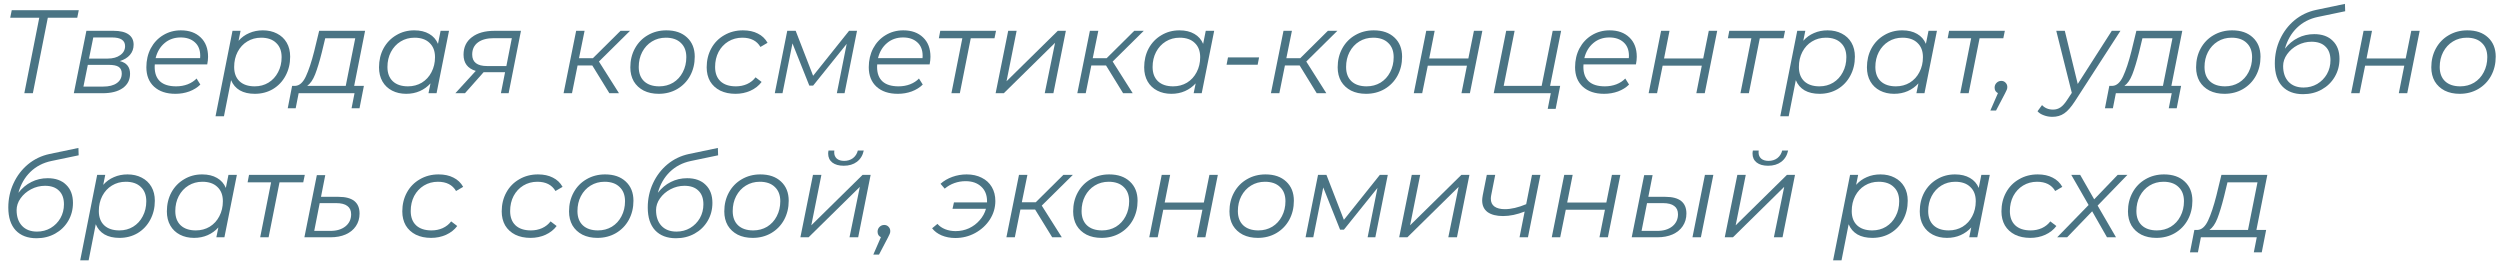 <?xml version="1.0" encoding="UTF-8"?> <svg xmlns="http://www.w3.org/2000/svg" width="295" height="31" viewBox="0 0 295 31" fill="none"><path d="M9.114 2.096H5.642L3.878 11H2.87L4.634 2.096H1.204L1.386 1.2H9.296L9.114 2.096Z" fill="#4A7484"></path><path d="M14.129 7.206C14.941 7.402 15.347 7.901 15.347 8.704C15.347 9.423 15.058 9.987 14.479 10.398C13.91 10.799 13.121 11 12.113 11H8.711L10.195 3.636H13.401C14.176 3.636 14.764 3.776 15.165 4.056C15.566 4.336 15.767 4.742 15.767 5.274C15.767 5.741 15.622 6.142 15.333 6.478C15.044 6.814 14.642 7.057 14.129 7.206ZM10.503 6.912H12.701C13.317 6.912 13.812 6.777 14.185 6.506C14.568 6.235 14.759 5.881 14.759 5.442C14.759 4.761 14.246 4.42 13.219 4.42H11.007L10.503 6.912ZM12.169 10.216C12.86 10.216 13.396 10.081 13.779 9.81C14.171 9.539 14.367 9.161 14.367 8.676C14.367 8.312 14.246 8.051 14.003 7.892C13.77 7.733 13.378 7.654 12.827 7.654H10.363L9.845 10.216H12.169Z" fill="#4A7484"></path><path d="M18.265 7.598C18.255 7.663 18.251 7.761 18.251 7.892C18.251 8.639 18.461 9.208 18.881 9.6C19.31 9.992 19.945 10.188 20.785 10.188C21.27 10.188 21.723 10.109 22.143 9.95C22.572 9.782 22.922 9.553 23.193 9.264L23.641 9.978C23.295 10.323 22.861 10.594 22.339 10.79C21.825 10.977 21.279 11.07 20.701 11.07C19.637 11.07 18.797 10.79 18.181 10.23C17.574 9.67 17.271 8.905 17.271 7.934C17.271 7.113 17.443 6.371 17.789 5.708C18.143 5.045 18.629 4.527 19.245 4.154C19.87 3.771 20.57 3.58 21.345 3.58C22.325 3.58 23.104 3.86 23.683 4.42C24.261 4.971 24.551 5.731 24.551 6.702C24.551 6.973 24.518 7.271 24.453 7.598H18.265ZM21.317 4.42C20.579 4.42 19.949 4.639 19.427 5.078C18.904 5.517 18.549 6.109 18.363 6.856H23.613C23.622 6.791 23.627 6.702 23.627 6.59C23.627 5.899 23.417 5.367 22.997 4.994C22.577 4.611 22.017 4.42 21.317 4.42Z" fill="#4A7484"></path><path d="M31.019 3.58C31.645 3.58 32.2 3.706 32.685 3.958C33.18 4.21 33.563 4.569 33.833 5.036C34.104 5.503 34.239 6.053 34.239 6.688C34.239 7.519 34.057 8.27 33.693 8.942C33.339 9.605 32.844 10.127 32.209 10.51C31.575 10.883 30.861 11.07 30.067 11.07C29.367 11.07 28.779 10.935 28.303 10.664C27.827 10.384 27.482 9.983 27.267 9.46L26.427 13.716H25.433L27.435 3.636H28.387L28.149 4.812C28.504 4.411 28.924 4.107 29.409 3.902C29.895 3.687 30.431 3.58 31.019 3.58ZM30.053 10.188C30.66 10.188 31.201 10.043 31.677 9.754C32.163 9.455 32.541 9.045 32.811 8.522C33.091 7.999 33.231 7.407 33.231 6.744C33.231 6.025 33.017 5.465 32.587 5.064C32.167 4.653 31.575 4.448 30.809 4.448C30.203 4.448 29.657 4.597 29.171 4.896C28.695 5.185 28.317 5.596 28.037 6.128C27.767 6.651 27.631 7.243 27.631 7.906C27.631 8.625 27.841 9.185 28.261 9.586C28.691 9.987 29.288 10.188 30.053 10.188Z" fill="#4A7484"></path><path d="M41.792 10.132H42.94L42.422 12.778H41.484L41.834 11H35.24L34.89 12.778H33.952L34.47 10.132H34.848C35.343 10.104 35.758 9.731 36.094 9.012C36.43 8.293 36.757 7.309 37.074 6.058L37.662 3.636H43.08L41.792 10.132ZM37.97 6.198C37.7 7.271 37.438 8.13 37.186 8.774C36.934 9.418 36.622 9.871 36.248 10.132H40.798L41.918 4.518H38.376L37.97 6.198Z" fill="#4A7484"></path><path d="M52.984 3.636L51.514 11H50.562L50.8 9.838C50.445 10.23 50.025 10.533 49.54 10.748C49.054 10.963 48.518 11.07 47.93 11.07C47.304 11.07 46.749 10.944 46.264 10.692C45.778 10.44 45.4 10.081 45.13 9.614C44.859 9.138 44.724 8.583 44.724 7.948C44.724 7.117 44.901 6.371 45.256 5.708C45.62 5.045 46.119 4.527 46.754 4.154C47.388 3.771 48.098 3.58 48.882 3.58C49.582 3.58 50.17 3.72 50.646 4C51.122 4.271 51.467 4.663 51.682 5.176L51.99 3.636H52.984ZM48.14 10.188C48.746 10.188 49.292 10.043 49.778 9.754C50.263 9.455 50.641 9.045 50.912 8.522C51.192 7.99 51.332 7.397 51.332 6.744C51.332 6.025 51.117 5.465 50.688 5.064C50.268 4.653 49.675 4.448 48.91 4.448C48.303 4.448 47.757 4.597 47.272 4.896C46.786 5.195 46.404 5.61 46.124 6.142C45.853 6.665 45.718 7.253 45.718 7.906C45.718 8.625 45.928 9.185 46.348 9.586C46.777 9.987 47.374 10.188 48.14 10.188Z" fill="#4A7484"></path><path d="M61.474 3.636L60.018 11H59.108L59.598 8.522H57.064L54.866 11H53.732L56.14 8.368C55.179 8.079 54.698 7.439 54.698 6.45C54.698 5.573 55.025 4.887 55.678 4.392C56.331 3.888 57.223 3.636 58.352 3.636H61.474ZM60.396 4.504H58.282C57.47 4.504 56.84 4.672 56.392 5.008C55.944 5.344 55.72 5.82 55.72 6.436C55.72 7.341 56.308 7.794 57.484 7.794H59.752L60.396 4.504Z" fill="#4A7484"></path><path d="M70.674 7.262L73.04 11H71.906L69.89 7.724H68.154L67.496 11H66.502L67.986 3.636H68.98L68.322 6.87H69.96L73.222 3.636H74.342L70.674 7.262Z" fill="#4A7484"></path><path d="M77.724 11.07C77.052 11.07 76.464 10.944 75.96 10.692C75.456 10.431 75.064 10.067 74.784 9.6C74.513 9.124 74.378 8.573 74.378 7.948C74.378 7.117 74.56 6.371 74.924 5.708C75.288 5.045 75.792 4.527 76.436 4.154C77.089 3.771 77.822 3.58 78.634 3.58C79.66 3.58 80.472 3.86 81.07 4.42C81.676 4.98 81.98 5.736 81.98 6.688C81.98 7.519 81.798 8.27 81.434 8.942C81.07 9.605 80.561 10.127 79.908 10.51C79.264 10.883 78.536 11.07 77.724 11.07ZM77.794 10.188C78.4 10.188 78.946 10.043 79.432 9.754C79.917 9.455 80.295 9.045 80.566 8.522C80.846 7.99 80.986 7.397 80.986 6.744C80.986 6.025 80.771 5.465 80.342 5.064C79.922 4.653 79.329 4.448 78.564 4.448C77.957 4.448 77.411 4.597 76.926 4.896C76.44 5.195 76.058 5.61 75.778 6.142C75.507 6.665 75.372 7.253 75.372 7.906C75.372 8.625 75.582 9.185 76.002 9.586C76.431 9.987 77.028 10.188 77.794 10.188Z" fill="#4A7484"></path><path d="M86.79 11.07C86.099 11.07 85.497 10.944 84.984 10.692C84.47 10.431 84.073 10.067 83.793 9.6C83.523 9.124 83.388 8.573 83.388 7.948C83.388 7.117 83.57 6.371 83.933 5.708C84.297 5.045 84.806 4.527 85.46 4.154C86.113 3.771 86.85 3.58 87.671 3.58C88.353 3.58 88.936 3.706 89.421 3.958C89.916 4.201 90.299 4.565 90.57 5.05L89.73 5.54C89.309 4.812 88.596 4.448 87.588 4.448C86.981 4.448 86.43 4.597 85.936 4.896C85.45 5.195 85.067 5.605 84.787 6.128C84.517 6.651 84.382 7.243 84.382 7.906C84.382 8.625 84.591 9.185 85.011 9.586C85.441 9.987 86.047 10.188 86.832 10.188C87.308 10.188 87.746 10.099 88.147 9.922C88.558 9.735 88.894 9.469 89.156 9.124L89.87 9.67C89.543 10.109 89.104 10.454 88.553 10.706C88.012 10.949 87.424 11.07 86.79 11.07Z" fill="#4A7484"></path><path d="M101.128 3.636L99.658 11H98.748L99.91 5.176L95.948 10.104H95.5L93.512 5.12L92.336 11H91.426L92.896 3.636H93.89L95.948 8.942L100.19 3.636H101.128Z" fill="#4A7484"></path><path d="M103.509 7.598C103.499 7.663 103.495 7.761 103.495 7.892C103.495 8.639 103.705 9.208 104.125 9.6C104.554 9.992 105.189 10.188 106.029 10.188C106.514 10.188 106.967 10.109 107.387 9.95C107.816 9.782 108.166 9.553 108.437 9.264L108.885 9.978C108.539 10.323 108.105 10.594 107.583 10.79C107.069 10.977 106.523 11.07 105.945 11.07C104.881 11.07 104.041 10.79 103.425 10.23C102.818 9.67 102.515 8.905 102.515 7.934C102.515 7.113 102.687 6.371 103.033 5.708C103.387 5.045 103.873 4.527 104.489 4.154C105.114 3.771 105.814 3.58 106.589 3.58C107.569 3.58 108.348 3.86 108.927 4.42C109.505 4.971 109.795 5.731 109.795 6.702C109.795 6.973 109.762 7.271 109.697 7.598H103.509ZM106.561 4.42C105.823 4.42 105.193 4.639 104.671 5.078C104.148 5.517 103.793 6.109 103.607 6.856H108.857C108.866 6.791 108.871 6.702 108.871 6.59C108.871 5.899 108.661 5.367 108.241 4.994C107.821 4.611 107.261 4.42 106.561 4.42Z" fill="#4A7484"></path><path d="M117.349 4.518H114.549L113.261 11H112.267L113.555 4.518H110.783L110.951 3.636H117.531L117.349 4.518Z" fill="#4A7484"></path><path d="M118.968 3.636H119.962L118.772 9.586L124.82 3.636H125.772L124.302 11H123.28L124.498 5.05L118.45 11H117.484L118.968 3.636Z" fill="#4A7484"></path><path d="M131.295 7.262L133.661 11H132.527L130.511 7.724H128.775L128.117 11H127.123L128.607 3.636H129.601L128.943 6.87H130.581L133.843 3.636H134.963L131.295 7.262Z" fill="#4A7484"></path><path d="M143.273 3.636L141.803 11H140.851L141.089 9.838C140.734 10.23 140.314 10.533 139.829 10.748C139.343 10.963 138.807 11.07 138.219 11.07C137.593 11.07 137.038 10.944 136.553 10.692C136.067 10.44 135.689 10.081 135.419 9.614C135.148 9.138 135.013 8.583 135.013 7.948C135.013 7.117 135.19 6.371 135.545 5.708C135.909 5.045 136.408 4.527 137.043 4.154C137.677 3.771 138.387 3.58 139.171 3.58C139.871 3.58 140.459 3.72 140.935 4C141.411 4.271 141.756 4.663 141.971 5.176L142.279 3.636H143.273ZM138.429 10.188C139.035 10.188 139.581 10.043 140.067 9.754C140.552 9.455 140.93 9.045 141.201 8.522C141.481 7.99 141.621 7.397 141.621 6.744C141.621 6.025 141.406 5.465 140.977 5.064C140.557 4.653 139.964 4.448 139.199 4.448C138.592 4.448 138.046 4.597 137.561 4.896C137.075 5.195 136.693 5.61 136.413 6.142C136.142 6.665 136.007 7.253 136.007 7.906C136.007 8.625 136.217 9.185 136.637 9.586C137.066 9.987 137.663 10.188 138.429 10.188Z" fill="#4A7484"></path><path d="M144.903 6.772H148.571L148.403 7.64H144.735L144.903 6.772Z" fill="#4A7484"></path><path d="M154.141 7.262L156.507 11H155.373L153.357 7.724H151.621L150.963 11H149.969L151.453 3.636H152.447L151.789 6.87H153.427L156.689 3.636H157.809L154.141 7.262Z" fill="#4A7484"></path><path d="M161.191 11.07C160.519 11.07 159.931 10.944 159.427 10.692C158.923 10.431 158.531 10.067 158.251 9.6C157.98 9.124 157.845 8.573 157.845 7.948C157.845 7.117 158.027 6.371 158.391 5.708C158.755 5.045 159.259 4.527 159.903 4.154C160.556 3.771 161.289 3.58 162.101 3.58C163.127 3.58 163.939 3.86 164.537 4.42C165.143 4.98 165.447 5.736 165.447 6.688C165.447 7.519 165.265 8.27 164.901 8.942C164.537 9.605 164.028 10.127 163.375 10.51C162.731 10.883 162.003 11.07 161.191 11.07ZM161.261 10.188C161.867 10.188 162.413 10.043 162.899 9.754C163.384 9.455 163.762 9.045 164.033 8.522C164.313 7.99 164.453 7.397 164.453 6.744C164.453 6.025 164.238 5.465 163.809 5.064C163.389 4.653 162.796 4.448 162.031 4.448C161.424 4.448 160.878 4.597 160.393 4.896C159.907 5.195 159.525 5.61 159.245 6.142C158.974 6.665 158.839 7.253 158.839 7.906C158.839 8.625 159.049 9.185 159.469 9.586C159.898 9.987 160.495 10.188 161.261 10.188Z" fill="#4A7484"></path><path d="M168.296 3.636H169.29L168.646 6.898H173.266L173.924 3.636H174.918L173.448 11H172.454L173.098 7.752H168.478L167.82 11H166.826L168.296 3.636Z" fill="#4A7484"></path><path d="M182.91 10.132H184.1L183.568 12.848H182.63L182.994 11H176.26L177.73 3.636H178.724L177.436 10.132H181.916L183.218 3.636H184.212L182.91 10.132Z" fill="#4A7484"></path><path d="M186.853 7.598C186.843 7.663 186.839 7.761 186.839 7.892C186.839 8.639 187.049 9.208 187.469 9.6C187.898 9.992 188.533 10.188 189.373 10.188C189.858 10.188 190.311 10.109 190.731 9.95C191.16 9.782 191.51 9.553 191.781 9.264L192.229 9.978C191.883 10.323 191.449 10.594 190.927 10.79C190.413 10.977 189.867 11.07 189.289 11.07C188.225 11.07 187.385 10.79 186.769 10.23C186.162 9.67 185.859 8.905 185.859 7.934C185.859 7.113 186.031 6.371 186.377 5.708C186.731 5.045 187.217 4.527 187.833 4.154C188.458 3.771 189.158 3.58 189.933 3.58C190.913 3.58 191.692 3.86 192.271 4.42C192.849 4.971 193.139 5.731 193.139 6.702C193.139 6.973 193.106 7.271 193.041 7.598H186.853ZM189.905 4.42C189.167 4.42 188.537 4.639 188.015 5.078C187.492 5.517 187.137 6.109 186.951 6.856H192.201C192.21 6.791 192.215 6.702 192.215 6.59C192.215 5.899 192.005 5.367 191.585 4.994C191.165 4.611 190.605 4.42 189.905 4.42Z" fill="#4A7484"></path><path d="M196.009 3.636H197.003L196.359 6.898H200.979L201.637 3.636H202.631L201.161 11H200.167L200.811 7.752H196.191L195.533 11H194.539L196.009 3.636Z" fill="#4A7484"></path><path d="M210.455 4.518H207.655L206.367 11H205.373L206.661 4.518H203.889L204.057 3.636H210.637L210.455 4.518Z" fill="#4A7484"></path><path d="M215.658 3.58C216.283 3.58 216.839 3.706 217.324 3.958C217.819 4.21 218.201 4.569 218.472 5.036C218.743 5.503 218.878 6.053 218.878 6.688C218.878 7.519 218.696 8.27 218.332 8.942C217.977 9.605 217.483 10.127 216.848 10.51C216.213 10.883 215.499 11.07 214.706 11.07C214.006 11.07 213.418 10.935 212.942 10.664C212.466 10.384 212.121 9.983 211.906 9.46L211.066 13.716H210.072L212.074 3.636H213.026L212.788 4.812C213.143 4.411 213.563 4.107 214.048 3.902C214.533 3.687 215.07 3.58 215.658 3.58ZM214.692 10.188C215.299 10.188 215.84 10.043 216.316 9.754C216.801 9.455 217.179 9.045 217.45 8.522C217.73 7.999 217.87 7.407 217.87 6.744C217.87 6.025 217.655 5.465 217.226 5.064C216.806 4.653 216.213 4.448 215.448 4.448C214.841 4.448 214.295 4.597 213.81 4.896C213.334 5.185 212.956 5.596 212.676 6.128C212.405 6.651 212.27 7.243 212.27 7.906C212.27 8.625 212.48 9.185 212.9 9.586C213.329 9.987 213.927 10.188 214.692 10.188Z" fill="#4A7484"></path><path d="M228.558 3.636L227.088 11H226.136L226.374 9.838C226.019 10.23 225.599 10.533 225.114 10.748C224.629 10.963 224.092 11.07 223.504 11.07C222.879 11.07 222.323 10.944 221.838 10.692C221.353 10.44 220.975 10.081 220.704 9.614C220.433 9.138 220.298 8.583 220.298 7.948C220.298 7.117 220.475 6.371 220.83 5.708C221.194 5.045 221.693 4.527 222.328 4.154C222.963 3.771 223.672 3.58 224.456 3.58C225.156 3.58 225.744 3.72 226.22 4C226.696 4.271 227.041 4.663 227.256 5.176L227.564 3.636H228.558ZM223.714 10.188C224.321 10.188 224.867 10.043 225.352 9.754C225.837 9.455 226.215 9.045 226.486 8.522C226.766 7.99 226.906 7.397 226.906 6.744C226.906 6.025 226.691 5.465 226.262 5.064C225.842 4.653 225.249 4.448 224.484 4.448C223.877 4.448 223.331 4.597 222.846 4.896C222.361 5.195 221.978 5.61 221.698 6.142C221.427 6.665 221.292 7.253 221.292 7.906C221.292 8.625 221.502 9.185 221.922 9.586C222.351 9.987 222.949 10.188 223.714 10.188Z" fill="#4A7484"></path><path d="M236.39 4.518H233.59L232.302 11H231.308L232.596 4.518H229.824L229.992 3.636H236.572L236.39 4.518Z" fill="#4A7484"></path><path d="M236.149 9.544C236.354 9.544 236.522 9.614 236.653 9.754C236.793 9.894 236.863 10.067 236.863 10.272C236.863 10.393 236.839 10.505 236.793 10.608C236.755 10.711 236.69 10.846 236.597 11.014L235.533 13.044H234.861L235.757 10.986C235.635 10.93 235.537 10.846 235.463 10.734C235.397 10.613 235.365 10.482 235.365 10.342C235.365 10.118 235.439 9.931 235.589 9.782C235.747 9.623 235.934 9.544 236.149 9.544Z" fill="#4A7484"></path><path d="M250.213 3.636L244.837 11.952C244.389 12.643 243.969 13.119 243.577 13.38C243.185 13.651 242.719 13.786 242.177 13.786C241.823 13.786 241.487 13.725 241.169 13.604C240.852 13.492 240.605 13.333 240.427 13.128L240.959 12.4C241.295 12.755 241.729 12.932 242.261 12.932C242.588 12.932 242.882 12.843 243.143 12.666C243.405 12.489 243.675 12.181 243.955 11.742L244.473 10.958L242.639 3.636H243.647L245.173 9.908L249.191 3.636H250.213Z" fill="#4A7484"></path><path d="M256.222 10.132H257.37L256.852 12.778H255.914L256.264 11H249.67L249.32 12.778H248.382L248.9 10.132H249.278C249.773 10.104 250.188 9.731 250.524 9.012C250.86 8.293 251.187 7.309 251.504 6.058L252.092 3.636H257.51L256.222 10.132ZM252.4 6.198C252.129 7.271 251.868 8.13 251.616 8.774C251.364 9.418 251.051 9.871 250.678 10.132H255.228L256.348 4.518H252.806L252.4 6.198Z" fill="#4A7484"></path><path d="M262.485 11.07C261.813 11.07 261.225 10.944 260.721 10.692C260.217 10.431 259.825 10.067 259.545 9.6C259.275 9.124 259.139 8.573 259.139 7.948C259.139 7.117 259.321 6.371 259.685 5.708C260.049 5.045 260.553 4.527 261.197 4.154C261.851 3.771 262.583 3.58 263.395 3.58C264.422 3.58 265.234 3.86 265.831 4.42C266.438 4.98 266.741 5.736 266.741 6.688C266.741 7.519 266.559 8.27 266.195 8.942C265.831 9.605 265.323 10.127 264.669 10.51C264.025 10.883 263.297 11.07 262.485 11.07ZM262.555 10.188C263.162 10.188 263.708 10.043 264.193 9.754C264.679 9.455 265.057 9.045 265.327 8.522C265.607 7.99 265.747 7.397 265.747 6.744C265.747 6.025 265.533 5.465 265.103 5.064C264.683 4.653 264.091 4.448 263.325 4.448C262.719 4.448 262.173 4.597 261.687 4.896C261.202 5.195 260.819 5.61 260.539 6.142C260.269 6.665 260.133 7.253 260.133 7.906C260.133 8.625 260.343 9.185 260.763 9.586C261.193 9.987 261.79 10.188 262.555 10.188Z" fill="#4A7484"></path><path d="M273.077 4.028C274.011 4.028 274.739 4.289 275.261 4.812C275.793 5.325 276.059 6.035 276.059 6.94C276.059 7.724 275.873 8.433 275.499 9.068C275.126 9.703 274.613 10.202 273.959 10.566C273.306 10.93 272.573 11.112 271.761 11.112C270.707 11.112 269.885 10.799 269.297 10.174C268.719 9.549 268.429 8.653 268.429 7.486C268.429 6.469 268.635 5.517 269.045 4.63C269.456 3.743 270.025 2.997 270.753 2.39C271.491 1.783 272.335 1.377 273.287 1.172L276.703 0.458L276.731 1.326L273.511 1.998C272.531 2.203 271.705 2.633 271.033 3.286C270.371 3.93 269.899 4.751 269.619 5.75C270.058 5.19 270.567 4.765 271.145 4.476C271.733 4.177 272.377 4.028 273.077 4.028ZM271.817 10.328C272.405 10.328 272.942 10.188 273.427 9.908C273.913 9.619 274.295 9.231 274.575 8.746C274.855 8.251 274.995 7.705 274.995 7.108C274.995 6.408 274.799 5.871 274.407 5.498C274.025 5.115 273.474 4.924 272.755 4.924C272.186 4.924 271.64 5.059 271.117 5.33C270.604 5.601 270.189 5.96 269.871 6.408C269.563 6.847 269.409 7.309 269.409 7.794C269.409 8.578 269.624 9.199 270.053 9.656C270.483 10.104 271.071 10.328 271.817 10.328Z" fill="#4A7484"></path><path d="M278.902 3.636H279.896L279.252 6.898H283.872L284.53 3.636H285.524L284.054 11H283.06L283.704 7.752H279.084L278.426 11H277.432L278.902 3.636Z" fill="#4A7484"></path><path d="M290.239 11.07C289.567 11.07 288.979 10.944 288.475 10.692C287.971 10.431 287.579 10.067 287.299 9.6C287.029 9.124 286.893 8.573 286.893 7.948C286.893 7.117 287.075 6.371 287.439 5.708C287.803 5.045 288.307 4.527 288.951 4.154C289.605 3.771 290.337 3.58 291.149 3.58C292.176 3.58 292.988 3.86 293.585 4.42C294.192 4.98 294.495 5.736 294.495 6.688C294.495 7.519 294.313 8.27 293.949 8.942C293.585 9.605 293.077 10.127 292.423 10.51C291.779 10.883 291.051 11.07 290.239 11.07ZM290.309 10.188C290.916 10.188 291.462 10.043 291.947 9.754C292.433 9.455 292.811 9.045 293.081 8.522C293.361 7.99 293.501 7.397 293.501 6.744C293.501 6.025 293.287 5.465 292.857 5.064C292.437 4.653 291.845 4.448 291.079 4.448C290.473 4.448 289.927 4.597 289.441 4.896C288.956 5.195 288.573 5.61 288.293 6.142C288.023 6.665 287.887 7.253 287.887 7.906C287.887 8.625 288.097 9.185 288.517 9.586C288.947 9.987 289.544 10.188 290.309 10.188Z" fill="#4A7484"></path><path d="M5.628 21.028C6.561 21.028 7.289 21.289 7.812 21.812C8.344 22.325 8.61 23.035 8.61 23.94C8.61 24.724 8.423 25.433 8.05 26.068C7.677 26.703 7.163 27.202 6.51 27.566C5.857 27.93 5.124 28.112 4.312 28.112C3.257 28.112 2.436 27.799 1.848 27.174C1.269 26.549 0.98 25.653 0.98 24.486C0.98 23.469 1.185 22.517 1.596 21.63C2.007 20.743 2.576 19.997 3.304 19.39C4.041 18.783 4.886 18.377 5.838 18.172L9.254 17.458L9.282 18.326L6.062 18.998C5.082 19.203 4.256 19.633 3.584 20.286C2.921 20.93 2.45 21.751 2.17 22.75C2.609 22.19 3.117 21.765 3.696 21.476C4.284 21.177 4.928 21.028 5.628 21.028ZM4.368 27.328C4.956 27.328 5.493 27.188 5.978 26.908C6.463 26.619 6.846 26.231 7.126 25.746C7.406 25.251 7.546 24.705 7.546 24.108C7.546 23.408 7.35 22.871 6.958 22.498C6.575 22.115 6.025 21.924 5.306 21.924C4.737 21.924 4.191 22.059 3.668 22.33C3.155 22.601 2.739 22.96 2.422 23.408C2.114 23.847 1.96 24.309 1.96 24.794C1.96 25.578 2.175 26.199 2.604 26.656C3.033 27.104 3.621 27.328 4.368 27.328Z" fill="#4A7484"></path><path d="M15.05 20.58C15.676 20.58 16.231 20.706 16.716 20.958C17.211 21.21 17.594 21.569 17.864 22.036C18.135 22.503 18.27 23.053 18.27 23.688C18.27 24.519 18.088 25.27 17.724 25.942C17.37 26.605 16.875 27.127 16.241 27.51C15.606 27.883 14.892 28.07 14.098 28.07C13.399 28.07 12.81 27.935 12.335 27.664C11.858 27.384 11.513 26.983 11.299 26.46L10.459 30.716H9.465L11.466 20.636H12.418L12.181 21.812C12.535 21.411 12.955 21.107 13.441 20.902C13.926 20.687 14.463 20.58 15.05 20.58ZM14.085 27.188C14.691 27.188 15.232 27.043 15.709 26.754C16.194 26.455 16.572 26.045 16.843 25.522C17.122 24.999 17.262 24.407 17.262 23.744C17.262 23.025 17.048 22.465 16.619 22.064C16.198 21.653 15.606 21.448 14.841 21.448C14.234 21.448 13.688 21.597 13.203 21.896C12.726 22.185 12.348 22.596 12.069 23.128C11.798 23.651 11.662 24.243 11.662 24.906C11.662 25.625 11.873 26.185 12.293 26.586C12.722 26.987 13.319 27.188 14.085 27.188Z" fill="#4A7484"></path><path d="M27.951 20.636L26.481 28H25.529L25.767 26.838C25.412 27.23 24.992 27.533 24.507 27.748C24.021 27.963 23.485 28.07 22.897 28.07C22.271 28.07 21.716 27.944 21.231 27.692C20.745 27.44 20.367 27.081 20.097 26.614C19.826 26.138 19.691 25.583 19.691 24.948C19.691 24.117 19.868 23.371 20.223 22.708C20.587 22.045 21.086 21.527 21.721 21.154C22.355 20.771 23.065 20.58 23.849 20.58C24.549 20.58 25.137 20.72 25.613 21C26.089 21.271 26.434 21.663 26.649 22.176L26.957 20.636H27.951ZM23.107 27.188C23.713 27.188 24.259 27.043 24.745 26.754C25.23 26.455 25.608 26.045 25.879 25.522C26.159 24.99 26.299 24.397 26.299 23.744C26.299 23.025 26.084 22.465 25.655 22.064C25.235 21.653 24.642 21.448 23.877 21.448C23.27 21.448 22.724 21.597 22.239 21.896C21.753 22.195 21.371 22.61 21.091 23.142C20.82 23.665 20.685 24.253 20.685 24.906C20.685 25.625 20.895 26.185 21.315 26.586C21.744 26.987 22.341 27.188 23.107 27.188Z" fill="#4A7484"></path><path d="M35.783 21.518H32.983L31.695 28H30.701L31.989 21.518H29.217L29.385 20.636H35.965L35.783 21.518Z" fill="#4A7484"></path><path d="M39.95 23.226C41.602 23.226 42.428 23.884 42.428 25.2C42.428 25.76 42.283 26.255 41.994 26.684C41.714 27.104 41.313 27.431 40.79 27.664C40.277 27.888 39.679 28 38.998 28H35.918L37.388 20.664H38.382L37.878 23.226H39.95ZM38.998 27.244C39.726 27.244 40.314 27.067 40.762 26.712C41.21 26.348 41.434 25.872 41.434 25.284C41.434 24.845 41.285 24.519 40.986 24.304C40.697 24.08 40.253 23.968 39.656 23.968H37.724L37.08 27.244H38.998Z" fill="#4A7484"></path><path d="M50.873 28.07C50.183 28.07 49.581 27.944 49.068 27.692C48.554 27.431 48.157 27.067 47.877 26.6C47.607 26.124 47.471 25.573 47.471 24.948C47.471 24.117 47.654 23.371 48.017 22.708C48.382 22.045 48.89 21.527 49.544 21.154C50.197 20.771 50.934 20.58 51.755 20.58C52.437 20.58 53.02 20.706 53.505 20.958C54 21.201 54.383 21.565 54.654 22.05L53.813 22.54C53.394 21.812 52.679 21.448 51.672 21.448C51.065 21.448 50.514 21.597 50.02 21.896C49.534 22.195 49.151 22.605 48.871 23.128C48.601 23.651 48.465 24.243 48.465 24.906C48.465 25.625 48.675 26.185 49.096 26.586C49.525 26.987 50.132 27.188 50.916 27.188C51.392 27.188 51.83 27.099 52.231 26.922C52.642 26.735 52.978 26.469 53.239 26.124L53.953 26.67C53.627 27.109 53.188 27.454 52.638 27.706C52.096 27.949 51.508 28.07 50.873 28.07Z" fill="#4A7484"></path><path d="M62.604 28.07C61.913 28.07 61.311 27.944 60.798 27.692C60.285 27.431 59.888 27.067 59.608 26.6C59.337 26.124 59.202 25.573 59.202 24.948C59.202 24.117 59.384 23.371 59.748 22.708C60.112 22.045 60.621 21.527 61.274 21.154C61.927 20.771 62.665 20.58 63.486 20.58C64.167 20.58 64.751 20.706 65.236 20.958C65.731 21.201 66.113 21.565 66.384 22.05L65.544 22.54C65.124 21.812 64.41 21.448 63.402 21.448C62.795 21.448 62.245 21.597 61.75 21.896C61.265 22.195 60.882 22.605 60.602 23.128C60.331 23.651 60.196 24.243 60.196 24.906C60.196 25.625 60.406 26.185 60.826 26.586C61.255 26.987 61.862 27.188 62.646 27.188C63.122 27.188 63.561 27.099 63.962 26.922C64.373 26.735 64.709 26.469 64.97 26.124L65.684 26.67C65.357 27.109 64.919 27.454 64.368 27.706C63.827 27.949 63.239 28.07 62.604 28.07Z" fill="#4A7484"></path><path d="M70.491 28.07C69.819 28.07 69.231 27.944 68.727 27.692C68.223 27.431 67.831 27.067 67.551 26.6C67.281 26.124 67.145 25.573 67.145 24.948C67.145 24.117 67.327 23.371 67.691 22.708C68.055 22.045 68.559 21.527 69.203 21.154C69.857 20.771 70.589 20.58 71.401 20.58C72.428 20.58 73.24 20.86 73.837 21.42C74.444 21.98 74.747 22.736 74.747 23.688C74.747 24.519 74.565 25.27 74.201 25.942C73.837 26.605 73.329 27.127 72.675 27.51C72.031 27.883 71.303 28.07 70.491 28.07ZM70.561 27.188C71.168 27.188 71.714 27.043 72.199 26.754C72.685 26.455 73.063 26.045 73.333 25.522C73.613 24.99 73.753 24.397 73.753 23.744C73.753 23.025 73.539 22.465 73.109 22.064C72.689 21.653 72.097 21.448 71.331 21.448C70.725 21.448 70.179 21.597 69.693 21.896C69.208 22.195 68.825 22.61 68.545 23.142C68.275 23.665 68.139 24.253 68.139 24.906C68.139 25.625 68.349 26.185 68.769 26.586C69.199 26.987 69.796 27.188 70.561 27.188Z" fill="#4A7484"></path><path d="M81.083 21.028C82.016 21.028 82.744 21.289 83.267 21.812C83.799 22.325 84.065 23.035 84.065 23.94C84.065 24.724 83.878 25.433 83.505 26.068C83.132 26.703 82.618 27.202 81.965 27.566C81.312 27.93 80.579 28.112 79.767 28.112C78.712 28.112 77.891 27.799 77.303 27.174C76.724 26.549 76.435 25.653 76.435 24.486C76.435 23.469 76.64 22.517 77.051 21.63C77.462 20.743 78.031 19.997 78.759 19.39C79.496 18.783 80.341 18.377 81.293 18.172L84.709 17.458L84.737 18.326L81.517 18.998C80.537 19.203 79.711 19.633 79.039 20.286C78.376 20.93 77.905 21.751 77.625 22.75C78.064 22.19 78.572 21.765 79.151 21.476C79.739 21.177 80.383 21.028 81.083 21.028ZM79.823 27.328C80.411 27.328 80.948 27.188 81.433 26.908C81.918 26.619 82.301 26.231 82.581 25.746C82.861 25.251 83.001 24.705 83.001 24.108C83.001 23.408 82.805 22.871 82.413 22.498C82.03 22.115 81.48 21.924 80.761 21.924C80.192 21.924 79.646 22.059 79.123 22.33C78.61 22.601 78.194 22.96 77.877 23.408C77.569 23.847 77.415 24.309 77.415 24.794C77.415 25.578 77.63 26.199 78.059 26.656C78.488 27.104 79.076 27.328 79.823 27.328Z" fill="#4A7484"></path><path d="M88.812 28.07C88.14 28.07 87.552 27.944 87.048 27.692C86.544 27.431 86.152 27.067 85.872 26.6C85.601 26.124 85.466 25.573 85.466 24.948C85.466 24.117 85.648 23.371 86.012 22.708C86.376 22.045 86.88 21.527 87.524 21.154C88.177 20.771 88.91 20.58 89.722 20.58C90.748 20.58 91.56 20.86 92.158 21.42C92.764 21.98 93.068 22.736 93.068 23.688C93.068 24.519 92.886 25.27 92.522 25.942C92.158 26.605 91.649 27.127 90.996 27.51C90.352 27.883 89.624 28.07 88.812 28.07ZM88.882 27.188C89.488 27.188 90.034 27.043 90.52 26.754C91.005 26.455 91.383 26.045 91.654 25.522C91.934 24.99 92.074 24.397 92.074 23.744C92.074 23.025 91.859 22.465 91.43 22.064C91.01 21.653 90.417 21.448 89.652 21.448C89.045 21.448 88.499 21.597 88.014 21.896C87.528 22.195 87.146 22.61 86.866 23.142C86.595 23.665 86.46 24.253 86.46 24.906C86.46 25.625 86.67 26.185 87.09 26.586C87.519 26.987 88.116 27.188 88.882 27.188Z" fill="#4A7484"></path><path d="M95.931 20.636H96.925L95.735 26.586L101.783 20.636H102.735L101.265 28H100.243L101.461 22.05L95.413 28H94.447L95.931 20.636ZM99.557 19.558C98.988 19.558 98.54 19.432 98.213 19.18C97.887 18.919 97.723 18.569 97.723 18.13C97.723 18.009 97.737 17.887 97.765 17.766H98.451C98.442 17.822 98.437 17.897 98.437 17.99C98.437 18.289 98.54 18.531 98.745 18.718C98.96 18.895 99.249 18.984 99.613 18.984C100.015 18.984 100.36 18.877 100.649 18.662C100.939 18.438 101.13 18.139 101.223 17.766H101.923C101.802 18.335 101.531 18.779 101.111 19.096C100.701 19.404 100.183 19.558 99.557 19.558Z" fill="#4A7484"></path><path d="M104.338 26.544C104.543 26.544 104.711 26.614 104.842 26.754C104.982 26.894 105.052 27.067 105.052 27.272C105.052 27.393 105.029 27.505 104.982 27.608C104.945 27.711 104.879 27.846 104.786 28.014L103.722 30.044H103.05L103.946 27.986C103.825 27.93 103.727 27.846 103.652 27.734C103.587 27.613 103.554 27.482 103.554 27.342C103.554 27.118 103.629 26.931 103.778 26.782C103.937 26.623 104.123 26.544 104.338 26.544Z" fill="#4A7484"></path><path d="M114.063 20.58C114.735 20.58 115.328 20.711 115.841 20.972C116.354 21.224 116.751 21.588 117.031 22.064C117.311 22.54 117.451 23.091 117.451 23.716C117.451 24.5 117.236 25.228 116.807 25.9C116.378 26.563 115.799 27.095 115.071 27.496C114.352 27.888 113.573 28.084 112.733 28.084C112.136 28.084 111.594 27.981 111.109 27.776C110.633 27.571 110.26 27.291 109.989 26.936L110.619 26.418C110.852 26.689 111.156 26.899 111.529 27.048C111.912 27.197 112.322 27.272 112.761 27.272C113.321 27.272 113.848 27.16 114.343 26.936C114.838 26.703 115.258 26.385 115.603 25.984C115.958 25.583 116.205 25.135 116.345 24.64H112.397L112.565 23.884H116.471V23.744C116.471 23.016 116.242 22.442 115.785 22.022C115.328 21.593 114.712 21.378 113.937 21.378C113.48 21.378 113.041 21.453 112.621 21.602C112.201 21.751 111.818 21.971 111.473 22.26L110.983 21.686C111.366 21.341 111.828 21.07 112.369 20.874C112.91 20.678 113.475 20.58 114.063 20.58Z" fill="#4A7484"></path><path d="M122.928 24.262L125.294 28H124.16L122.144 24.724H120.408L119.75 28H118.756L120.24 20.636H121.234L120.576 23.87H122.214L125.476 20.636H126.596L122.928 24.262Z" fill="#4A7484"></path><path d="M129.978 28.07C129.306 28.07 128.718 27.944 128.214 27.692C127.71 27.431 127.318 27.067 127.038 26.6C126.767 26.124 126.632 25.573 126.632 24.948C126.632 24.117 126.814 23.371 127.178 22.708C127.542 22.045 128.046 21.527 128.69 21.154C129.343 20.771 130.076 20.58 130.888 20.58C131.914 20.58 132.726 20.86 133.324 21.42C133.93 21.98 134.234 22.736 134.234 23.688C134.234 24.519 134.052 25.27 133.688 25.942C133.324 26.605 132.815 27.127 132.162 27.51C131.518 27.883 130.79 28.07 129.978 28.07ZM130.048 27.188C130.654 27.188 131.2 27.043 131.686 26.754C132.171 26.455 132.549 26.045 132.82 25.522C133.1 24.99 133.24 24.397 133.24 23.744C133.24 23.025 133.025 22.465 132.596 22.064C132.176 21.653 131.583 21.448 130.818 21.448C130.211 21.448 129.665 21.597 129.18 21.896C128.694 22.195 128.312 22.61 128.032 23.142C127.761 23.665 127.626 24.253 127.626 24.906C127.626 25.625 127.836 26.185 128.256 26.586C128.685 26.987 129.282 27.188 130.048 27.188Z" fill="#4A7484"></path><path d="M137.083 20.636H138.077L137.433 23.898H142.053L142.711 20.636H143.705L142.235 28H141.241L141.885 24.752H137.265L136.607 28H135.613L137.083 20.636Z" fill="#4A7484"></path><path d="M148.421 28.07C147.749 28.07 147.161 27.944 146.657 27.692C146.153 27.431 145.761 27.067 145.481 26.6C145.21 26.124 145.075 25.573 145.075 24.948C145.075 24.117 145.257 23.371 145.621 22.708C145.985 22.045 146.489 21.527 147.133 21.154C147.786 20.771 148.519 20.58 149.331 20.58C150.358 20.58 151.17 20.86 151.767 21.42C152.374 21.98 152.677 22.736 152.677 23.688C152.677 24.519 152.495 25.27 152.131 25.942C151.767 26.605 151.258 27.127 150.605 27.51C149.961 27.883 149.233 28.07 148.421 28.07ZM148.491 27.188C149.098 27.188 149.644 27.043 150.129 26.754C150.614 26.455 150.992 26.045 151.263 25.522C151.543 24.99 151.683 24.397 151.683 23.744C151.683 23.025 151.468 22.465 151.039 22.064C150.619 21.653 150.026 21.448 149.261 21.448C148.654 21.448 148.108 21.597 147.623 21.896C147.138 22.195 146.755 22.61 146.475 23.142C146.204 23.665 146.069 24.253 146.069 24.906C146.069 25.625 146.279 26.185 146.699 26.586C147.128 26.987 147.726 27.188 148.491 27.188Z" fill="#4A7484"></path><path d="M163.759 20.636L162.289 28H161.379L162.541 22.176L158.579 27.104H158.131L156.143 22.12L154.967 28H154.057L155.527 20.636H156.521L158.579 25.942L162.821 20.636H163.759Z" fill="#4A7484"></path><path d="M166.588 20.636H167.582L166.392 26.586L172.44 20.636H173.392L171.922 28H170.9L172.118 22.05L166.07 28H165.104L166.588 20.636Z" fill="#4A7484"></path><path d="M181.77 20.636L180.3 28H179.306L179.908 24.962C179.012 25.317 178.163 25.494 177.36 25.494C176.586 25.494 175.979 25.34 175.54 25.032C175.111 24.715 174.896 24.253 174.896 23.646C174.896 23.487 174.92 23.282 174.966 23.03L175.442 20.636H176.436L175.96 23.044C175.932 23.184 175.918 23.319 175.918 23.45C175.918 23.861 176.063 24.169 176.352 24.374C176.642 24.579 177.048 24.682 177.57 24.682C178.317 24.682 179.157 24.486 180.09 24.094L180.776 20.636H181.77Z" fill="#4A7484"></path><path d="M184.579 20.636H185.574L184.929 23.898H189.549L190.207 20.636H191.201L189.731 28H188.738L189.382 24.752H184.761L184.104 28H183.109L184.579 20.636Z" fill="#4A7484"></path><path d="M201.181 20.636H202.175L200.705 28H199.711L201.181 20.636ZM196.519 23.226C198.171 23.226 198.997 23.884 198.997 25.2C198.997 25.76 198.852 26.255 198.563 26.684C198.283 27.104 197.882 27.431 197.359 27.664C196.846 27.888 196.248 28 195.567 28H192.543L194.013 20.664H195.007L194.503 23.226H196.519ZM195.567 27.244C196.295 27.244 196.883 27.067 197.331 26.712C197.779 26.348 198.003 25.872 198.003 25.284C198.003 24.845 197.854 24.519 197.555 24.304C197.266 24.08 196.822 23.968 196.225 23.968H194.349L193.705 27.244H195.567Z" fill="#4A7484"></path><path d="M205.006 20.636H206L204.81 26.586L210.858 20.636H211.81L210.34 28H209.318L210.536 22.05L204.488 28H203.522L205.006 20.636ZM208.632 19.558C208.062 19.558 207.614 19.432 207.288 19.18C206.961 18.919 206.798 18.569 206.798 18.13C206.798 18.009 206.812 17.887 206.84 17.766H207.526C207.516 17.822 207.512 17.897 207.512 17.99C207.512 18.289 207.614 18.531 207.82 18.718C208.034 18.895 208.324 18.984 208.688 18.984C209.089 18.984 209.434 18.877 209.724 18.662C210.013 18.438 210.204 18.139 210.298 17.766H210.998C210.876 18.335 210.606 18.779 210.186 19.096C209.775 19.404 209.257 19.558 208.632 19.558Z" fill="#4A7484"></path><path d="M221.892 20.58C222.518 20.58 223.073 20.706 223.558 20.958C224.053 21.21 224.436 21.569 224.706 22.036C224.977 22.503 225.112 23.053 225.112 23.688C225.112 24.519 224.93 25.27 224.566 25.942C224.212 26.605 223.717 27.127 223.082 27.51C222.448 27.883 221.734 28.07 220.94 28.07C220.24 28.07 219.652 27.935 219.176 27.664C218.7 27.384 218.355 26.983 218.14 26.46L217.3 30.716H216.306L218.308 20.636H219.26L219.022 21.812C219.377 21.411 219.797 21.107 220.282 20.902C220.768 20.687 221.304 20.58 221.892 20.58ZM220.926 27.188C221.533 27.188 222.074 27.043 222.55 26.754C223.036 26.455 223.414 26.045 223.684 25.522C223.964 24.999 224.104 24.407 224.104 23.744C224.104 23.025 223.89 22.465 223.46 22.064C223.04 21.653 222.448 21.448 221.682 21.448C221.076 21.448 220.53 21.597 220.044 21.896C219.568 22.185 219.19 22.596 218.91 23.128C218.64 23.651 218.504 24.243 218.504 24.906C218.504 25.625 218.714 26.185 219.134 26.586C219.564 26.987 220.161 27.188 220.926 27.188Z" fill="#4A7484"></path><path d="M234.792 20.636L233.322 28H232.37L232.608 26.838C232.254 27.23 231.834 27.533 231.348 27.748C230.863 27.963 230.326 28.07 229.738 28.07C229.113 28.07 228.558 27.944 228.072 27.692C227.587 27.44 227.209 27.081 226.938 26.614C226.668 26.138 226.532 25.583 226.532 24.948C226.532 24.117 226.71 23.371 227.064 22.708C227.428 22.045 227.928 21.527 228.562 21.154C229.197 20.771 229.906 20.58 230.69 20.58C231.39 20.58 231.978 20.72 232.454 21C232.93 21.271 233.276 21.663 233.49 22.176L233.798 20.636H234.792ZM229.948 27.188C230.555 27.188 231.101 27.043 231.586 26.754C232.072 26.455 232.45 26.045 232.72 25.522C233 24.99 233.14 24.397 233.14 23.744C233.14 23.025 232.926 22.465 232.496 22.064C232.076 21.653 231.484 21.448 230.718 21.448C230.112 21.448 229.566 21.597 229.08 21.896C228.595 22.195 228.212 22.61 227.932 23.142C227.662 23.665 227.526 24.253 227.526 24.906C227.526 25.625 227.736 26.185 228.156 26.586C228.586 26.987 229.183 27.188 229.948 27.188Z" fill="#4A7484"></path><path d="M239.573 28.07C238.882 28.07 238.28 27.944 237.767 27.692C237.253 27.431 236.857 27.067 236.577 26.6C236.306 26.124 236.171 25.573 236.171 24.948C236.171 24.117 236.353 23.371 236.717 22.708C237.081 22.045 237.589 21.527 238.243 21.154C238.896 20.771 239.633 20.58 240.455 20.58C241.136 20.58 241.719 20.706 242.205 20.958C242.699 21.201 243.082 21.565 243.353 22.05L242.513 22.54C242.093 21.812 241.379 21.448 240.371 21.448C239.764 21.448 239.213 21.597 238.719 21.896C238.233 22.195 237.851 22.605 237.571 23.128C237.3 23.651 237.165 24.243 237.165 24.906C237.165 25.625 237.375 26.185 237.795 26.586C238.224 26.987 238.831 27.188 239.615 27.188C240.091 27.188 240.529 27.099 240.931 26.922C241.341 26.735 241.677 26.469 241.939 26.124L242.653 26.67C242.326 27.109 241.887 27.454 241.337 27.706C240.795 27.949 240.207 28.07 239.573 28.07Z" fill="#4A7484"></path><path d="M247.519 24.262L249.689 28H248.625L246.875 24.934L243.921 28H242.745L246.455 24.192L244.411 20.636H245.461L247.113 23.52L249.885 20.636H251.033L247.519 24.262Z" fill="#4A7484"></path><path d="M254.446 28.07C253.774 28.07 253.186 27.944 252.682 27.692C252.178 27.431 251.786 27.067 251.506 26.6C251.236 26.124 251.1 25.573 251.1 24.948C251.1 24.117 251.282 23.371 251.646 22.708C252.01 22.045 252.514 21.527 253.158 21.154C253.812 20.771 254.544 20.58 255.356 20.58C256.383 20.58 257.195 20.86 257.792 21.42C258.399 21.98 258.702 22.736 258.702 23.688C258.702 24.519 258.52 25.27 258.156 25.942C257.792 26.605 257.284 27.127 256.63 27.51C255.986 27.883 255.258 28.07 254.446 28.07ZM254.516 27.188C255.123 27.188 255.669 27.043 256.154 26.754C256.64 26.455 257.018 26.045 257.288 25.522C257.568 24.99 257.708 24.397 257.708 23.744C257.708 23.025 257.494 22.465 257.064 22.064C256.644 21.653 256.052 21.448 255.286 21.448C254.68 21.448 254.134 21.597 253.648 21.896C253.163 22.195 252.78 22.61 252.5 23.142C252.23 23.665 252.094 24.253 252.094 24.906C252.094 25.625 252.304 26.185 252.724 26.586C253.154 26.987 253.751 27.188 254.516 27.188Z" fill="#4A7484"></path><path d="M266.257 27.132H267.405L266.887 29.778H265.949L266.299 28H259.705L259.355 29.778H258.417L258.935 27.132H259.313C259.808 27.104 260.223 26.731 260.559 26.012C260.895 25.293 261.222 24.309 261.539 23.058L262.127 20.636H267.545L266.257 27.132ZM262.435 23.198C262.164 24.271 261.903 25.13 261.651 25.774C261.399 26.418 261.086 26.871 260.713 27.132H265.263L266.383 21.518H262.841L262.435 23.198Z" fill="#4A7484"></path></svg> 